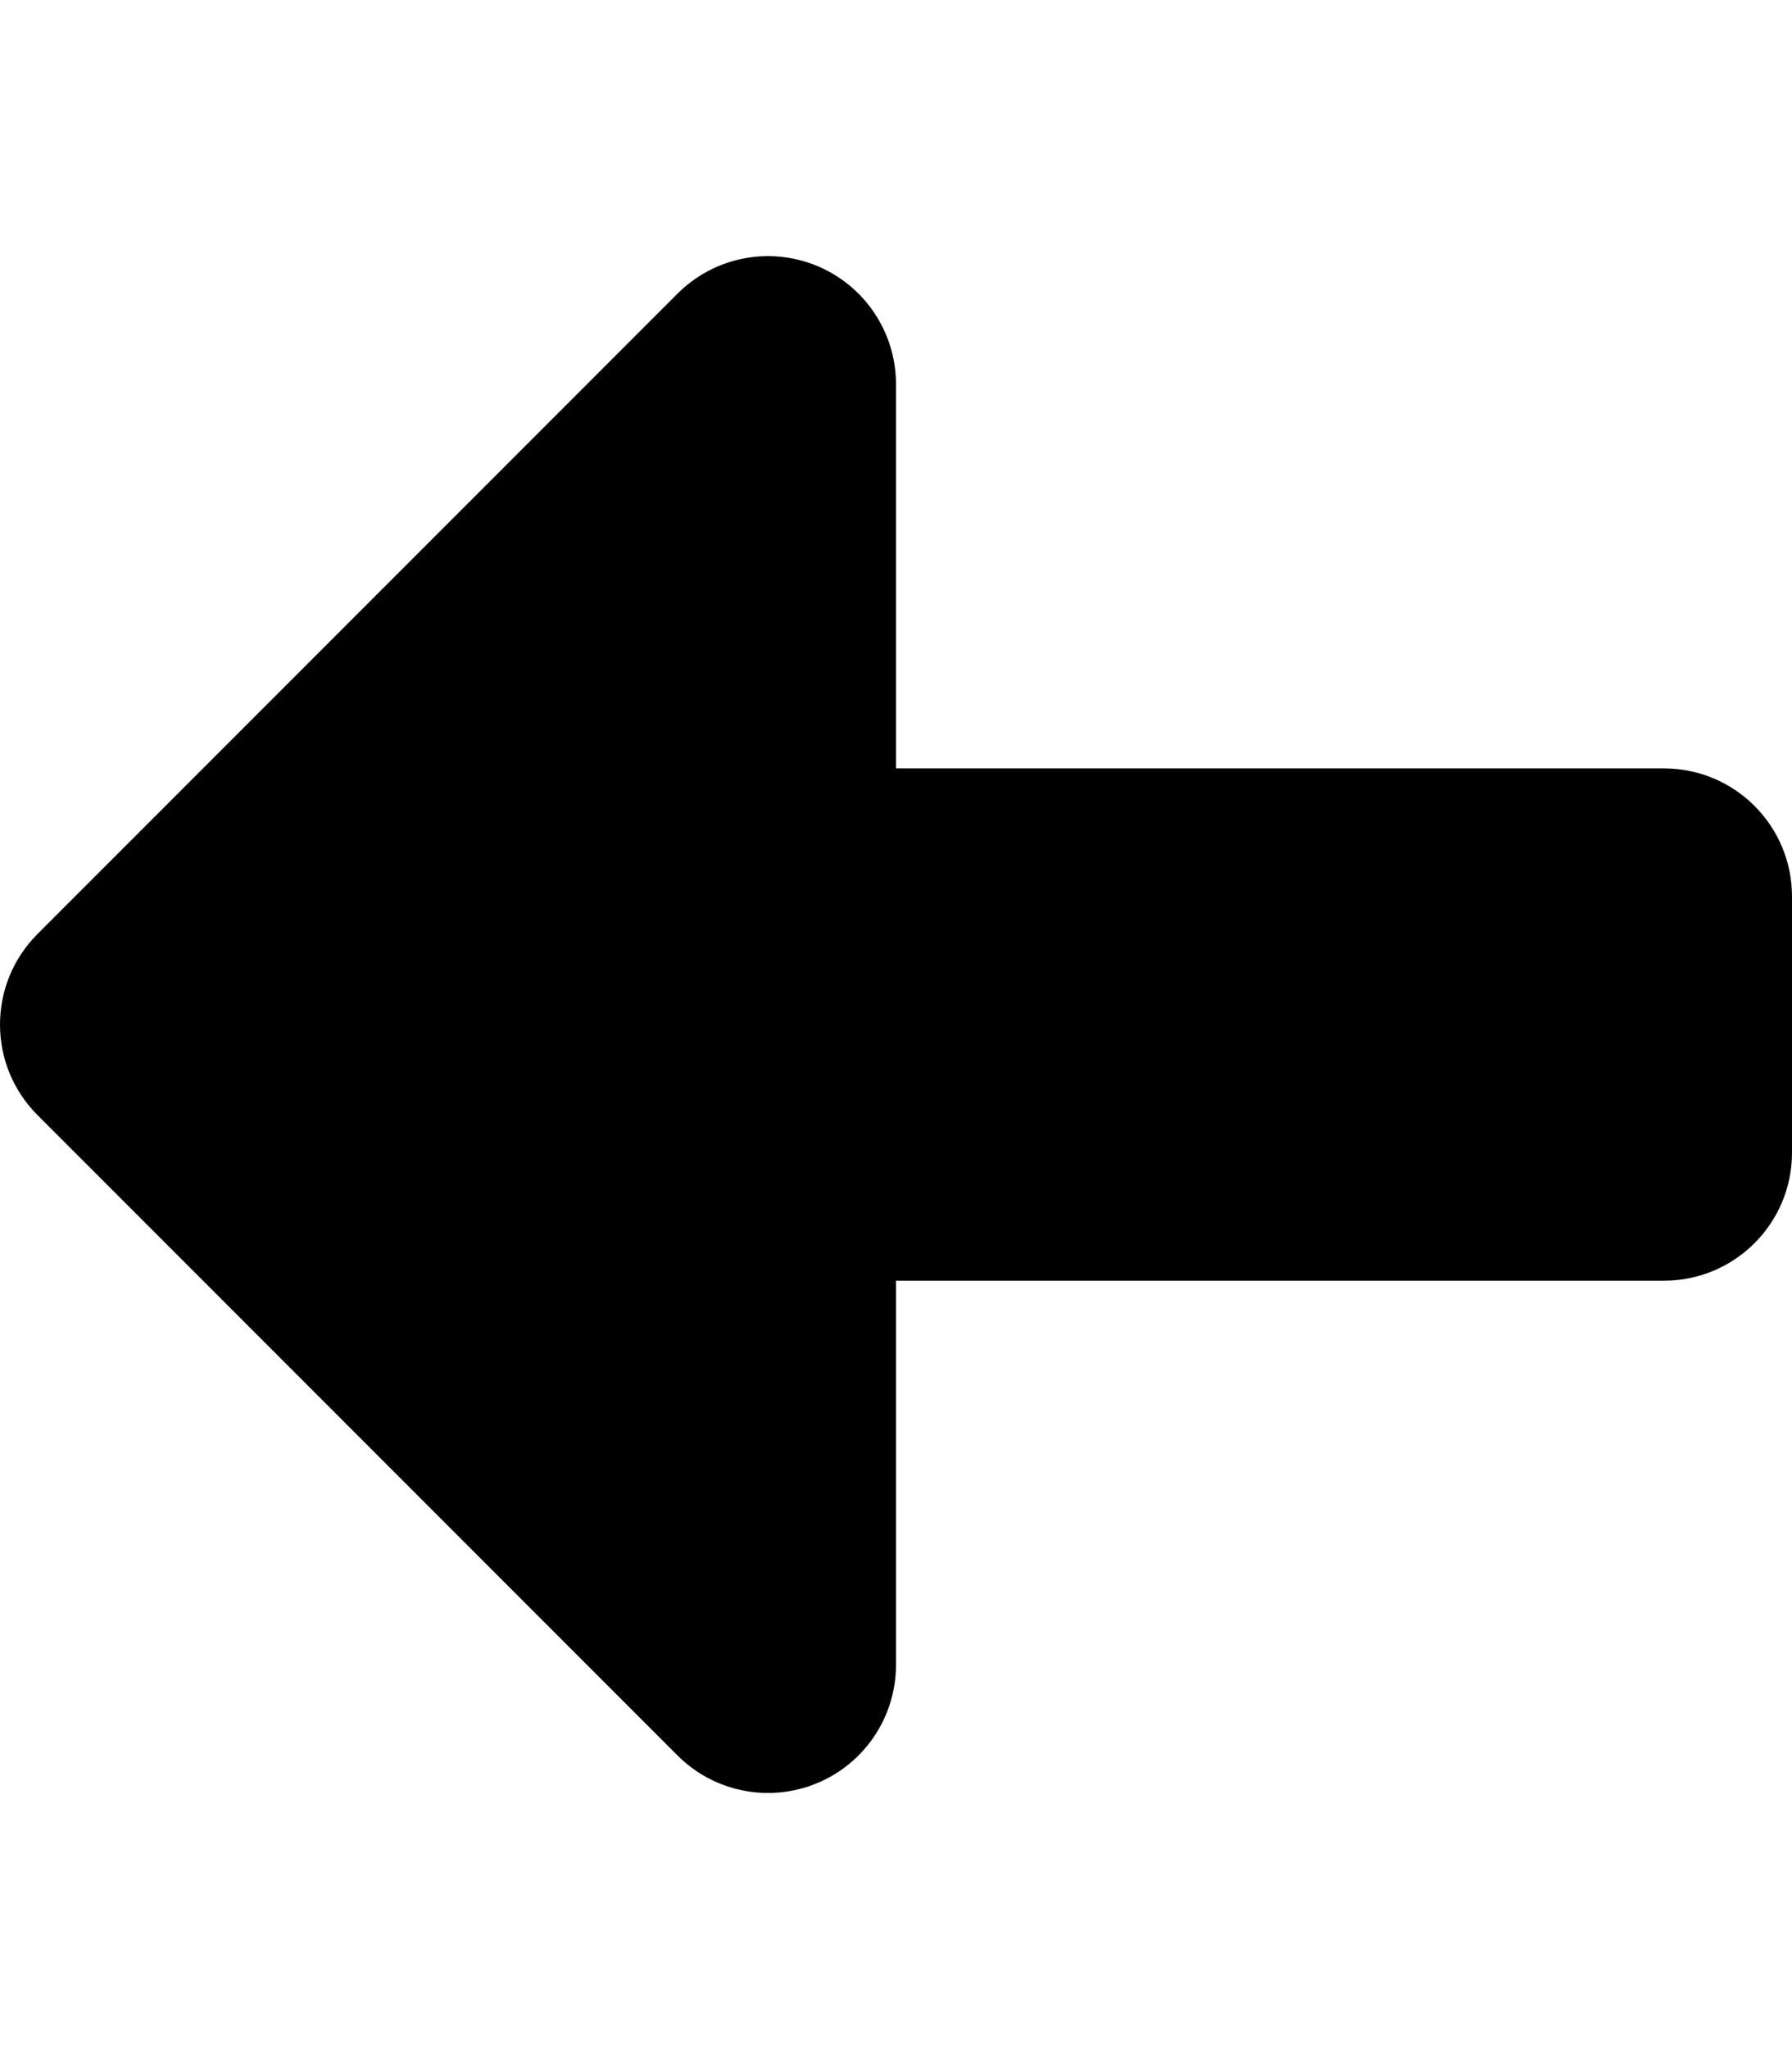 <svg xmlns="http://www.w3.org/2000/svg" viewBox="0 0 448 512"><!-- Font Awesome Pro 6.0.0-alpha2 by @fontawesome - https://fontawesome.com License - https://fontawesome.com/license (Commercial License) --><path d="M448 224V288C448 305.674 433.674 320 416 320H224V416C224 428.938 216.203 440.609 204.25 445.562C192.281 450.516 178.531 447.781 169.375 438.625L9.375 278.625C3.125 272.375 0 264.188 0 256S3.125 239.625 9.375 233.375L169.375 73.375C178.531 64.219 192.281 61.484 204.25 66.438C216.203 71.391 224 83.062 224 96V192H416C433.674 192 448 206.328 448 224Z"/></svg>